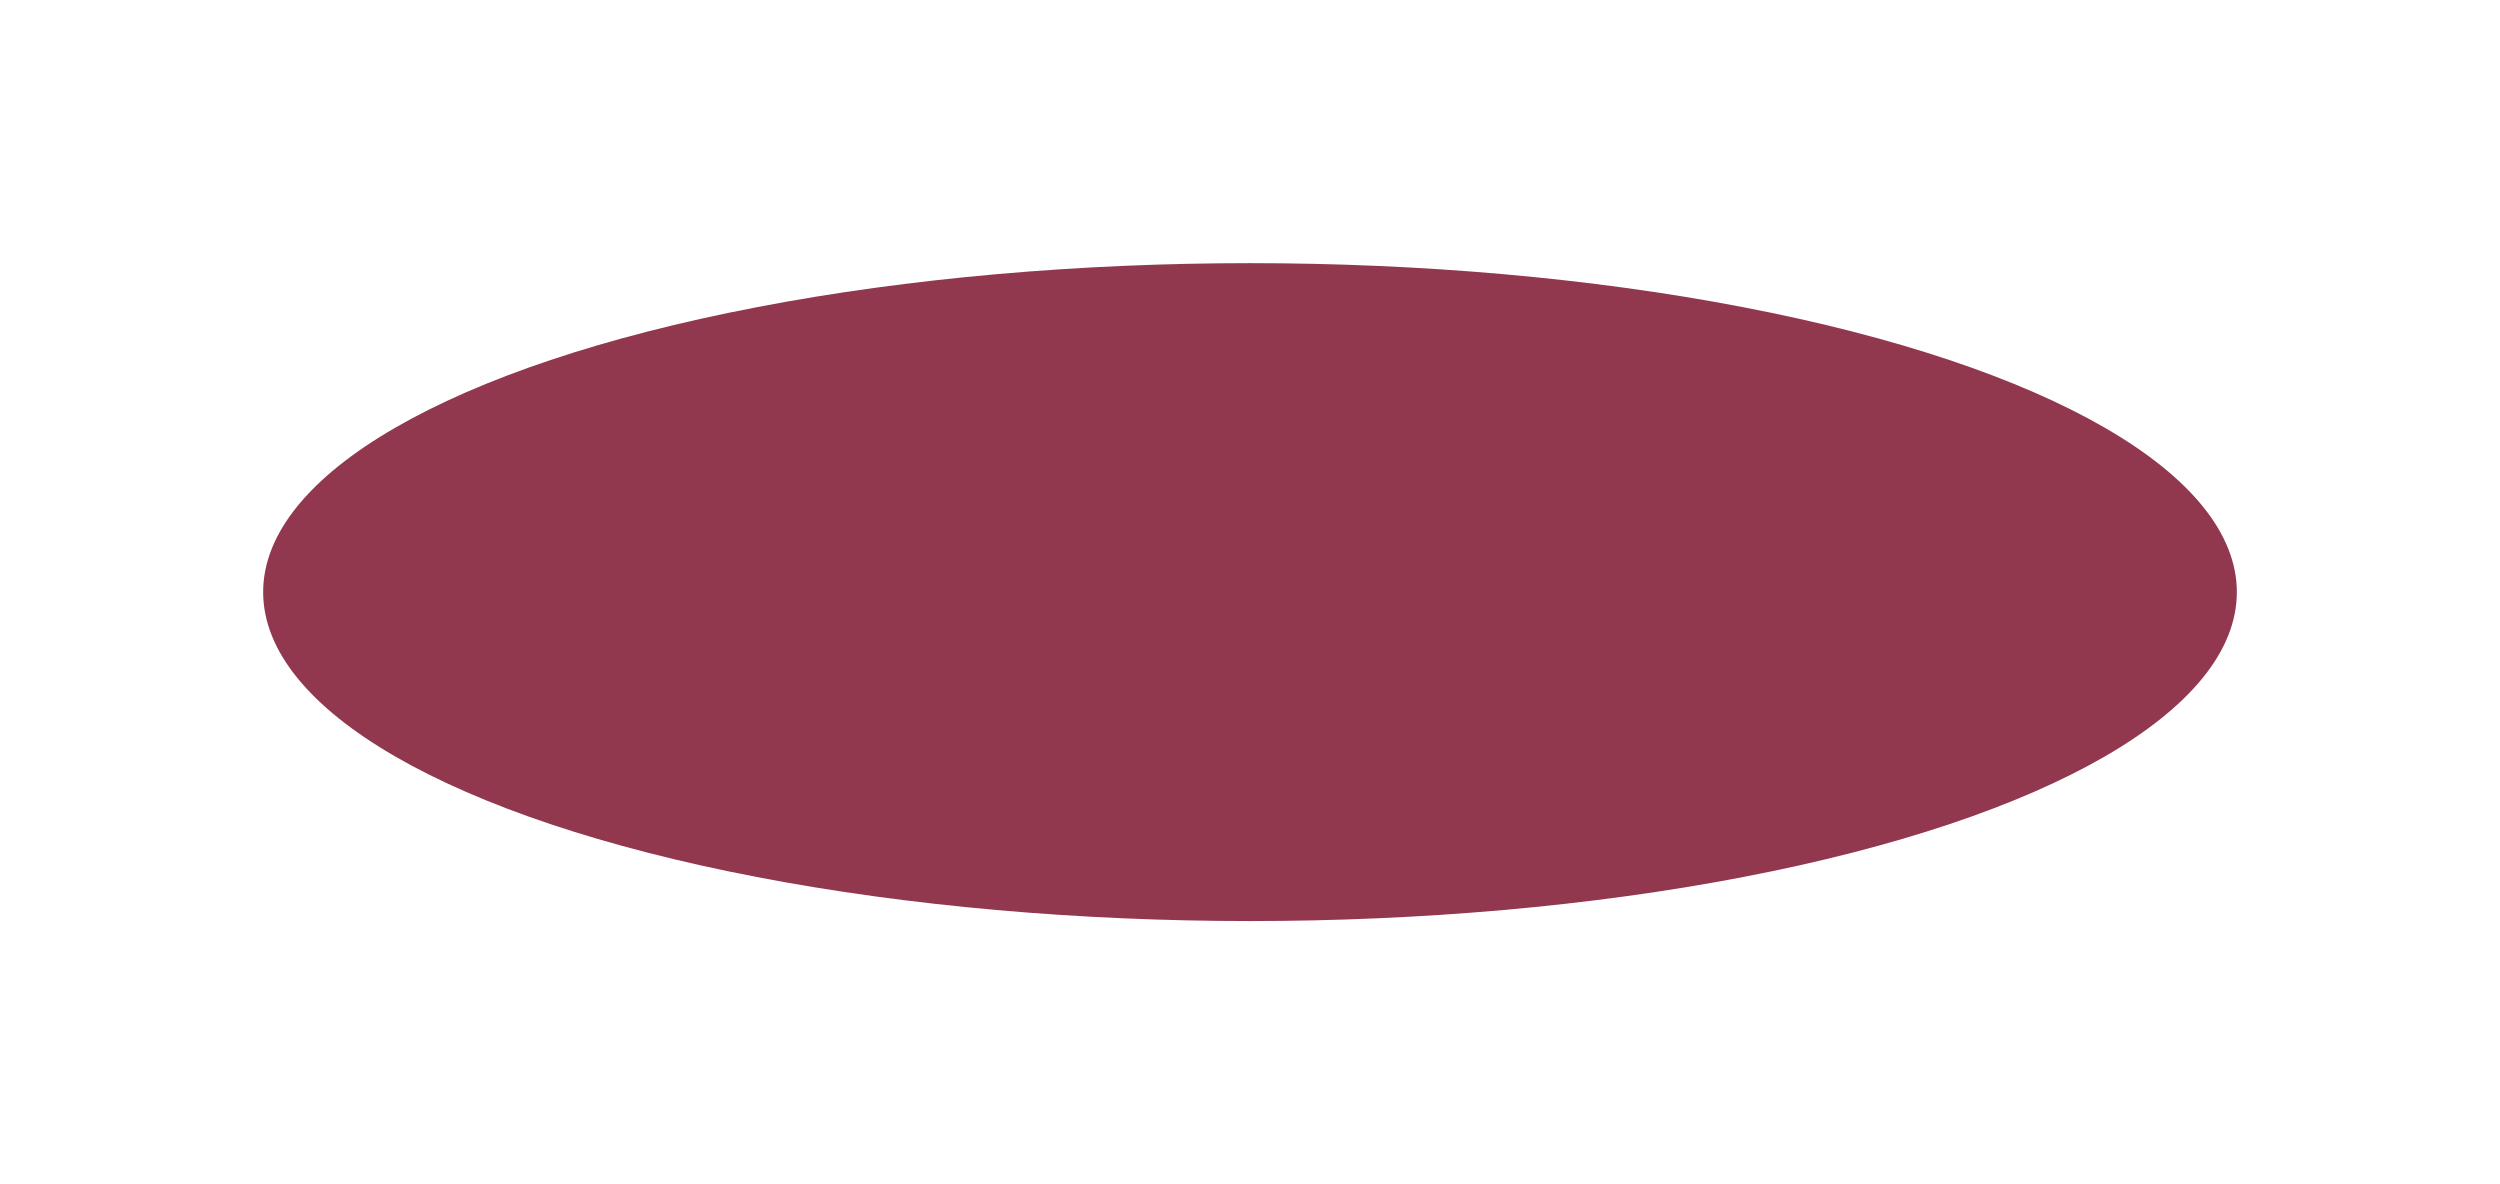 <?xml version="1.0" encoding="UTF-8" standalone="no"?><svg xmlns="http://www.w3.org/2000/svg" xmlns:xlink="http://www.w3.org/1999/xlink" fill="none" height="1800" preserveAspectRatio="xMidYMid meet" style="fill: none" version="1" viewBox="0.0 0.0 3800.0 1800.0" width="3800" zoomAndPan="magnify"><g filter="url(#a)" id="change1_1"><ellipse cx="1900" cy="900" fill="#91374e" rx="1500" ry="500"/></g><defs><filter color-interpolation-filters="sRGB" filterUnits="userSpaceOnUse" height="1800" id="a" width="3800" x="0" xlink:actuate="onLoad" xlink:show="other" xlink:type="simple" y="0"><feFlood flood-opacity="0" result="BackgroundImageFix"/><feBlend in="SourceGraphic" in2="BackgroundImageFix" result="shape"/><feGaussianBlur result="effect1_foregroundBlur_135_36" stdDeviation="200"/></filter></defs></svg>